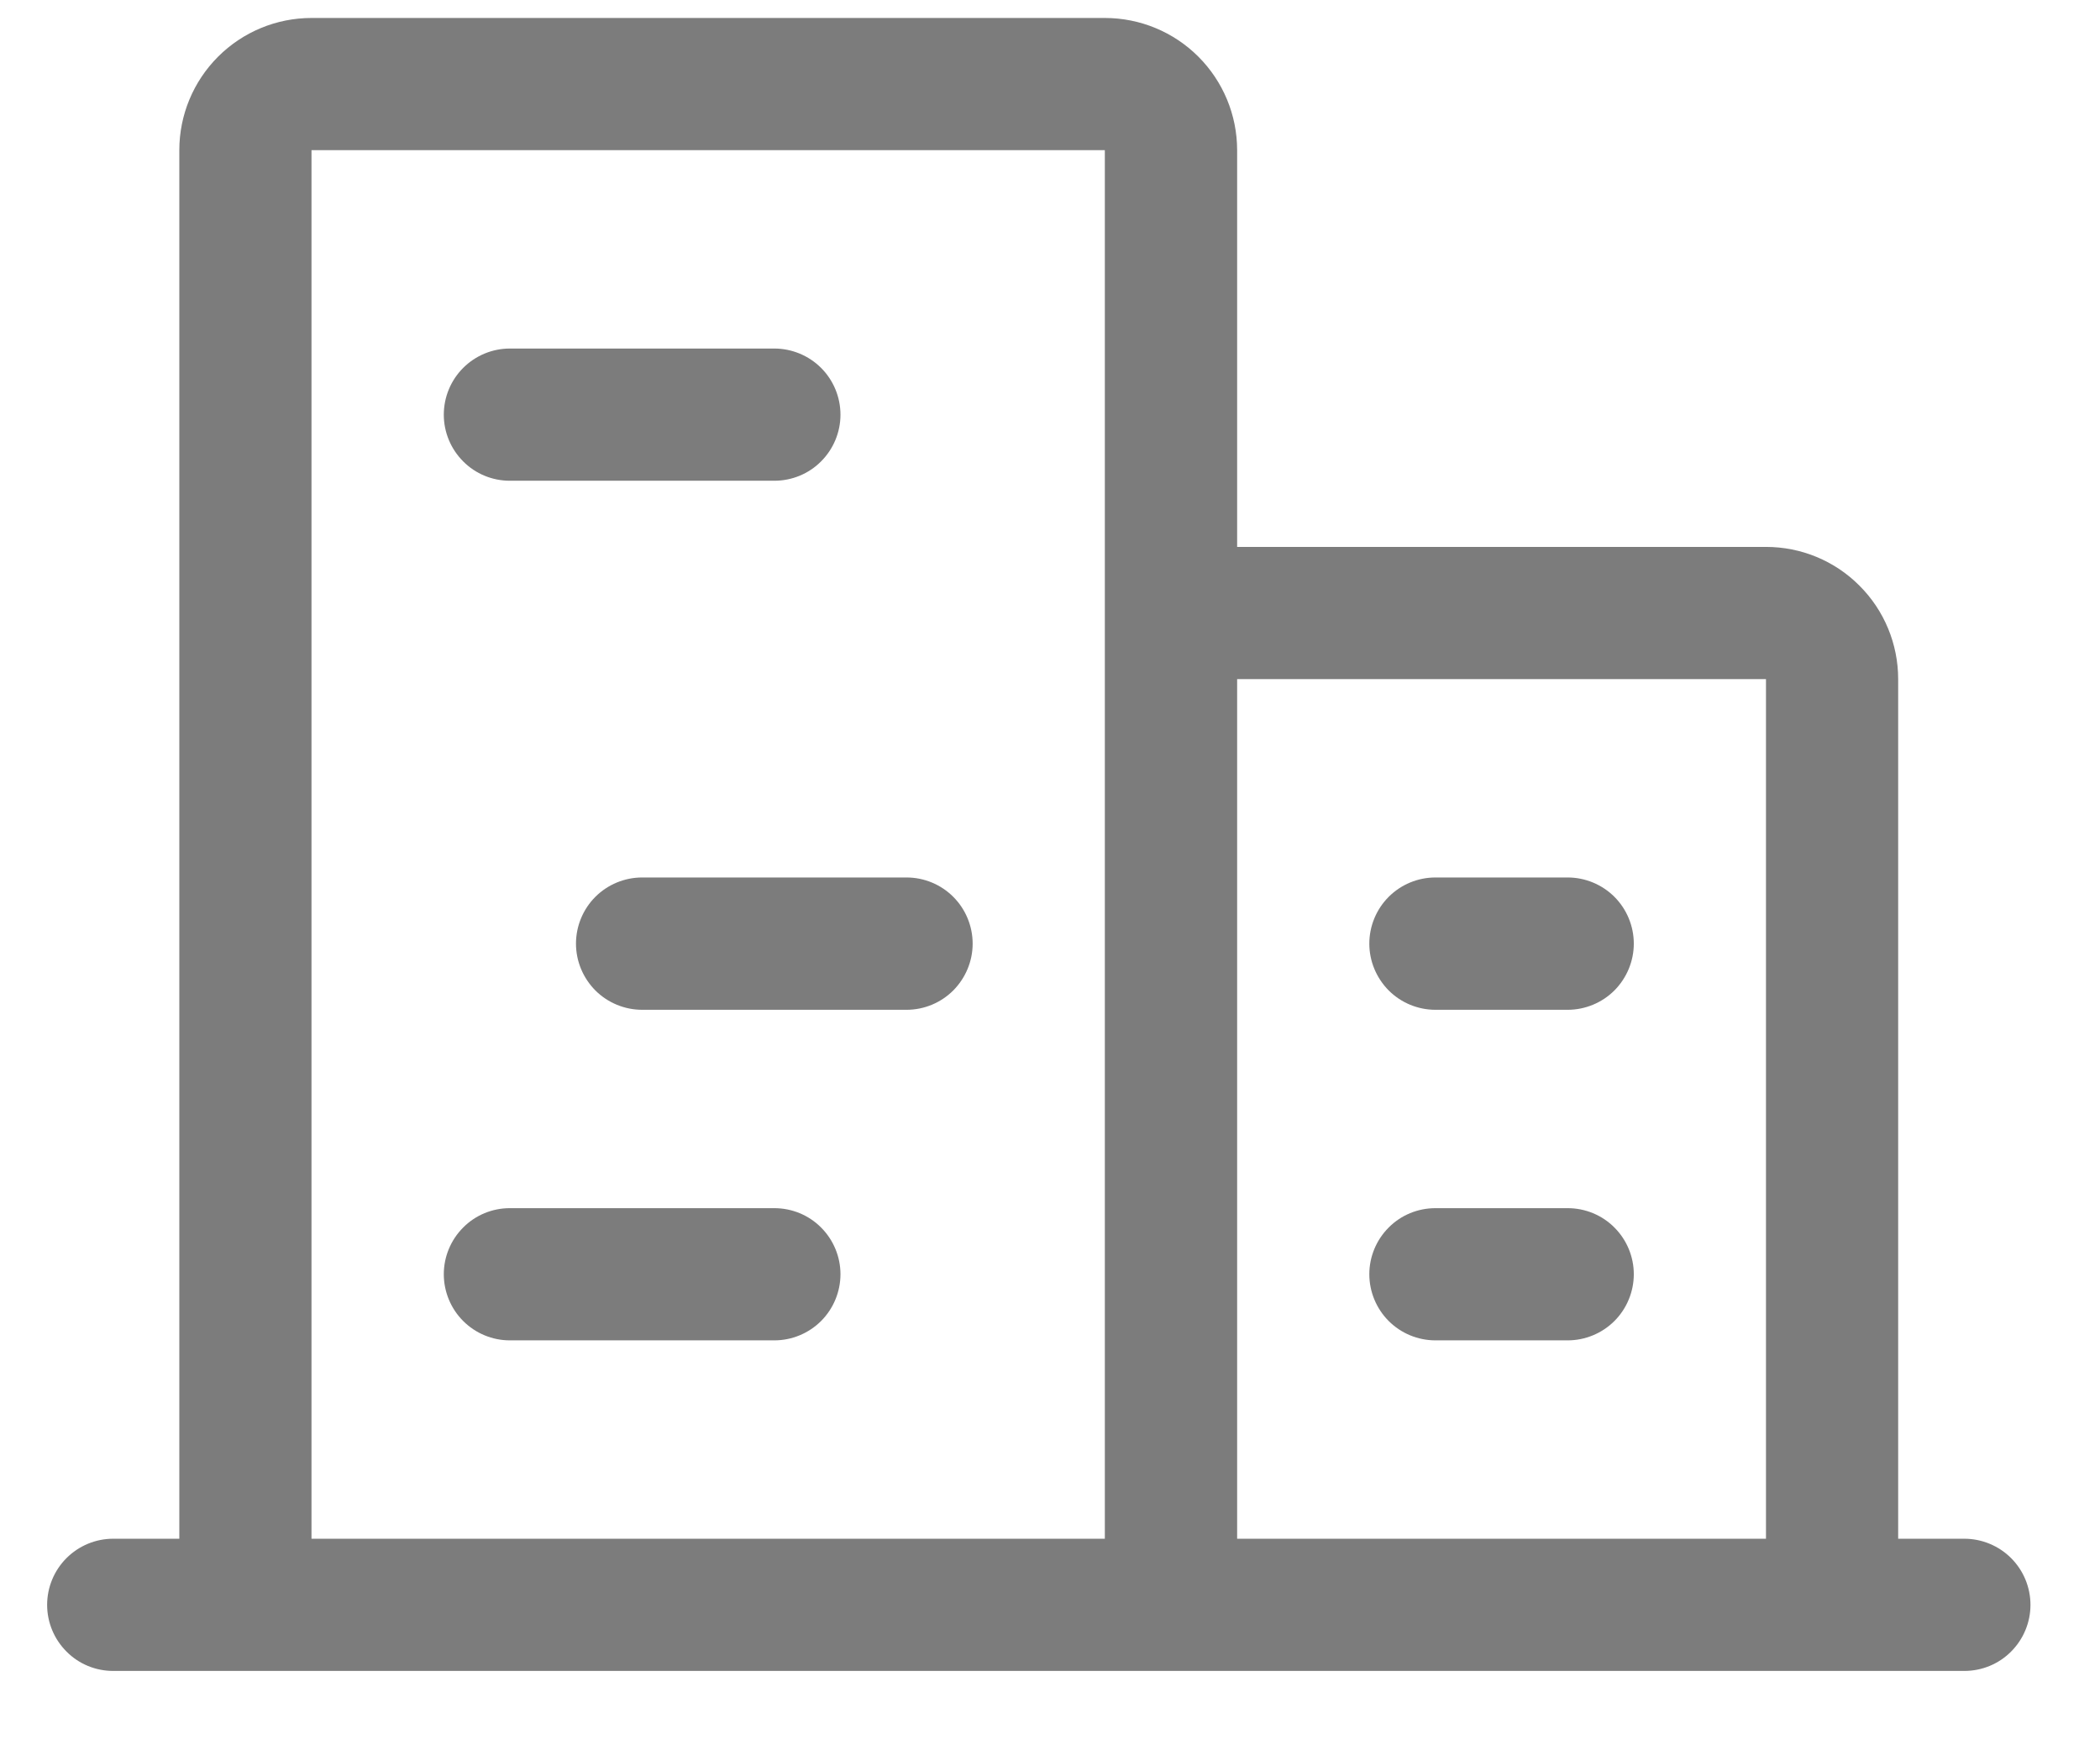 <svg width="18" height="15" viewBox="0 0 18 15" fill="none" xmlns="http://www.w3.org/2000/svg">
<path d="M16.837 13.187H16.27V5.82C16.27 5.52 16.151 5.231 15.938 5.019C15.726 4.806 15.438 4.687 15.137 4.687H10.604V1.287C10.604 0.986 10.484 0.698 10.272 0.486C10.059 0.273 9.771 0.154 9.47 0.154H2.67C2.37 0.154 2.082 0.273 1.869 0.486C1.657 0.698 1.537 0.986 1.537 1.287V13.187H0.97C0.82 13.187 0.676 13.247 0.57 13.353C0.464 13.459 0.404 13.603 0.404 13.754C0.404 13.904 0.464 14.048 0.57 14.154C0.676 14.261 0.82 14.32 0.97 14.32H16.837C16.987 14.32 17.132 14.261 17.238 14.154C17.344 14.048 17.404 13.904 17.404 13.754C17.404 13.603 17.344 13.459 17.238 13.353C17.132 13.247 16.987 13.187 16.837 13.187ZM15.137 5.82V13.187H10.604V5.82H15.137ZM2.67 1.287H9.47V13.187H2.67V1.287ZM3.804 3.554C3.804 3.403 3.864 3.259 3.97 3.153C4.076 3.047 4.22 2.987 4.37 2.987H6.637C6.787 2.987 6.932 3.047 7.038 3.153C7.144 3.259 7.204 3.403 7.204 3.554C7.204 3.704 7.144 3.848 7.038 3.954C6.932 4.061 6.787 4.12 6.637 4.12H4.37C4.22 4.12 4.076 4.061 3.97 3.954C3.864 3.848 3.804 3.704 3.804 3.554ZM8.337 8.087C8.337 8.237 8.277 8.381 8.171 8.488C8.065 8.594 7.921 8.654 7.77 8.654H5.504C5.354 8.654 5.209 8.594 5.103 8.488C4.997 8.381 4.937 8.237 4.937 8.087C4.937 7.937 4.997 7.792 5.103 7.686C5.209 7.58 5.354 7.52 5.504 7.52H7.77C7.921 7.52 8.065 7.58 8.171 7.686C8.277 7.792 8.337 7.937 8.337 8.087ZM7.204 10.92C7.204 11.07 7.144 11.215 7.038 11.321C6.932 11.427 6.787 11.487 6.637 11.487H4.37C4.22 11.487 4.076 11.427 3.97 11.321C3.864 11.215 3.804 11.07 3.804 10.92C3.804 10.77 3.864 10.626 3.97 10.52C4.076 10.413 4.22 10.354 4.37 10.354H6.637C6.787 10.354 6.932 10.413 7.038 10.52C7.144 10.626 7.204 10.77 7.204 10.92ZM14.004 10.92C14.004 11.07 13.944 11.215 13.838 11.321C13.732 11.427 13.587 11.487 13.437 11.487H12.304C12.153 11.487 12.009 11.427 11.903 11.321C11.797 11.215 11.737 11.07 11.737 10.92C11.737 10.77 11.797 10.626 11.903 10.52C12.009 10.413 12.153 10.354 12.304 10.354H13.437C13.587 10.354 13.732 10.413 13.838 10.52C13.944 10.626 14.004 10.77 14.004 10.92ZM11.737 8.087C11.737 7.937 11.797 7.792 11.903 7.686C12.009 7.58 12.153 7.52 12.304 7.52H13.437C13.587 7.52 13.732 7.58 13.838 7.686C13.944 7.792 14.004 7.937 14.004 8.087C14.004 8.237 13.944 8.381 13.838 8.488C13.732 8.594 13.587 8.654 13.437 8.654H12.304C12.153 8.654 12.009 8.594 11.903 8.488C11.797 8.381 11.737 8.237 11.737 8.087Z" fill="#7C7C7C"/>
</svg>
